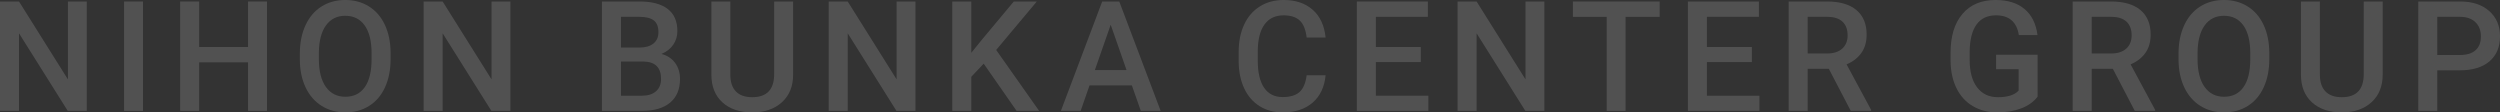 <?xml version="1.0" encoding="UTF-8"?><svg id="_レイヤー_2" xmlns="http://www.w3.org/2000/svg" width="812.479" height="36.523" viewBox="0 0 812.479 36.523"><rect x="0" y="0" width="812.479" height="36.523" fill="#333333" stroke="none"/><defs><style>.cls-1{fill:#fff;}.cls-2{opacity:.15;}</style></defs><g id="menu"><g class="cls-2"><path class="cls-1" d="M28.197,36.035h-6.176L6.176,10.815v25.22H0V.488h6.176l15.895,25.317V.488h6.127v35.547Z"/><path class="cls-1" d="M46.477,36.035h-6.152V.488h6.152v35.547Z"/><path class="cls-1" d="M86.771,36.035h-6.152v-15.771h-15.894v15.771h-6.177V.488h6.177v14.795h15.894V.488h6.152v35.547Z"/><path class="cls-1" d="M126.94,19.189c0,3.483-.603,6.539-1.807,9.168-1.204,2.628-2.926,4.646-5.163,6.055-2.238,1.408-4.814,2.111-7.728,2.111-2.881,0-5.448-.704-7.702-2.111-2.255-1.408-3.996-3.414-5.225-6.019-1.229-2.604-1.852-5.606-1.868-9.009v-2.002c0-3.467.614-6.526,1.843-9.18,1.229-2.652,2.963-4.683,5.201-6.091,2.237-1.408,4.805-2.112,7.702-2.112s5.464.696,7.702,2.088,3.968,3.394,5.188,6.006,1.839,5.651,1.855,9.118v1.978ZM120.764,17.334c0-3.938-.744-6.958-2.234-9.058-1.488-2.1-3.601-3.149-6.335-3.149-2.669,0-4.757,1.046-6.263,3.138-1.506,2.091-2.274,5.05-2.307,8.874v2.051c0,3.906.761,6.926,2.283,9.058,1.521,2.133,3.633,3.198,6.335,3.198,2.734,0,4.838-1.041,6.312-3.125,1.473-2.083,2.209-5.127,2.209-9.131v-1.855Z"/><path class="cls-1" d="M165.876,36.035h-6.177l-15.845-25.22v25.22h-6.177V.488h6.177l15.894,25.317V.488h6.128v35.547Z"/></g><g class="cls-2"><path class="cls-1" d="M195.627,36.035V.488h12.183c4.021,0,7.08.806,9.18,2.417s3.149,4.013,3.149,7.202c0,1.628-.439,3.093-1.318,4.395-.879,1.303-2.165,2.312-3.857,3.027,1.92.521,3.406,1.502,4.455,2.942,1.051,1.44,1.575,3.17,1.575,5.188,0,3.337-1.07,5.9-3.21,7.69-2.141,1.791-5.205,2.686-9.192,2.686h-12.964ZM201.804,15.454h6.055c1.921,0,3.422-.435,4.505-1.306,1.082-.871,1.623-2.104,1.623-3.699,0-1.758-.5-3.027-1.502-3.809-1-.781-2.559-1.172-4.675-1.172h-6.006v9.985ZM201.804,19.995v11.108h6.86c1.937,0,3.45-.479,4.541-1.44,1.09-.96,1.636-2.295,1.636-4.004,0-3.694-1.888-5.582-5.664-5.664h-7.373Z"/><path class="cls-1" d="M257.756.488v23.755c0,3.776-1.209,6.767-3.625,8.973-2.418,2.205-5.637,3.308-9.656,3.308-4.069,0-7.3-1.086-9.692-3.259s-3.589-5.188-3.589-9.046V.488h6.152v23.779c0,2.377.602,4.191,1.807,5.444,1.204,1.254,2.979,1.88,5.322,1.88,4.752,0,7.129-2.506,7.129-7.52V.488h6.152Z"/><path class="cls-1" d="M297.521,36.035h-6.178l-15.844-25.22v25.22h-6.178V.488h6.178l15.893,25.317V.488h6.129v35.547Z"/><path class="cls-1" d="M319.691,20.679l-4.029,4.272v11.084h-6.176V.488h6.176v16.675l3.418-4.224,10.4-12.451h7.471l-13.207,15.747,13.965,19.8h-7.324l-10.693-15.356Z"/><path class="cls-1" d="M367.852,27.759h-13.77l-2.881,8.276h-6.42L358.209.488h5.541l13.453,35.547h-6.445l-2.906-8.276ZM355.816,22.778h10.303l-5.152-14.746-5.15,14.746Z"/></g><g class="cls-2"><path class="cls-1" d="M430.807,24.463c-.359,3.793-1.758,6.751-4.199,8.875s-5.689,3.186-9.742,3.186c-2.832,0-5.326-.671-7.482-2.014s-3.82-3.251-4.992-5.726c-1.172-2.474-1.783-5.347-1.832-8.618v-3.32c0-3.353.594-6.307,1.783-8.862,1.188-2.555,2.893-4.524,5.114-5.908,2.222-1.383,4.789-2.075,7.702-2.075,3.923,0,7.08,1.062,9.473,3.187s3.785,5.131,4.176,9.021h-6.152c-.293-2.555-1.038-4.398-2.234-5.529-1.196-1.131-2.95-1.697-5.262-1.697-2.686,0-4.748.981-6.188,2.945s-2.177,4.843-2.21,8.638v3.152c0,3.845.688,6.777,2.063,8.797,1.375,2.02,3.39,3.03,6.042,3.03,2.426,0,4.248-.545,5.469-1.636,1.221-1.09,1.994-2.905,2.32-5.444h6.152Z"/><path class="cls-1" d="M461.74,20.166h-14.6v10.938h17.064v4.932h-23.242V.488h23.072v4.98h-16.895v9.814h14.6v4.883Z"/><path class="cls-1" d="M501.903,36.035h-6.177l-15.845-25.22v25.22h-6.177V.488h6.177l15.894,25.317V.488h6.128v35.547Z"/><path class="cls-1" d="M539.377,5.469h-11.084v30.566h-6.129V5.469h-10.986V.488h28.199v4.98Z"/><path class="cls-1" d="M569.331,20.166h-14.6v10.938h17.065v4.932h-23.242V.488h23.071v4.98h-16.895v9.814h14.6v4.883Z"/><path class="cls-1" d="M594.357,22.363h-6.885v13.672h-6.176V.488h12.5c4.102,0,7.267.921,9.496,2.761,2.23,1.841,3.346,4.504,3.346,7.991,0,2.378-.574,4.369-1.722,5.974s-2.747,2.839-4.798,3.702l7.984,14.803v.316h-6.617l-7.129-13.672ZM587.473,17.383h6.348c2.084,0,3.711-.524,4.883-1.574s1.758-2.486,1.758-4.31c0-1.904-.541-3.377-1.623-4.419-1.082-1.041-2.697-1.578-4.846-1.611h-6.52v11.914Z"/></g><g class="cls-2"><path class="cls-1" d="M662.195,31.421c-1.287,1.677-3.068,2.946-5.348,3.809-2.278.863-4.866,1.294-7.764,1.294-2.979,0-5.615-.675-7.91-2.026-2.295-1.351-4.064-3.283-5.31-5.798s-1.892-5.448-1.94-8.802v-2.783c0-5.371,1.285-9.566,3.857-12.585,2.57-3.02,6.16-4.529,10.766-4.529,3.955,0,7.097.981,9.424,2.942,2.328,1.961,3.728,4.781,4.199,8.459h-6.055c-.684-4.28-3.166-6.421-7.445-6.421-2.768,0-4.871.996-6.312,2.988s-2.185,4.915-2.233,8.769v2.732c0,3.837.809,6.818,2.429,8.94,1.619,2.122,3.87,3.183,6.751,3.183,3.156,0,5.402-.716,6.738-2.148v-6.958h-7.324v-4.688h13.477v13.623Z"/><path class="cls-1" d="M686.663,22.363h-6.885v13.672h-6.177V.488h12.5c4.102,0,7.268.921,9.497,2.761,2.229,1.841,3.345,4.504,3.345,7.991,0,2.378-.574,4.369-1.721,5.974-1.148,1.604-2.747,2.839-4.798,3.702l7.983,14.803v.316h-6.616l-7.129-13.672ZM679.778,17.383h6.348c2.083,0,3.711-.524,4.883-1.574s1.758-2.486,1.758-4.31c0-1.904-.542-3.377-1.624-4.419-1.082-1.041-2.697-1.578-4.846-1.611h-6.519v11.914Z"/><path class="cls-1" d="M737.502,19.189c0,3.483-.603,6.539-1.807,9.168-1.205,2.628-2.926,4.646-5.164,6.055-2.238,1.408-4.813,2.111-7.727,2.111-2.881,0-5.449-.704-7.703-2.111-2.254-1.408-3.996-3.414-5.225-6.019-1.229-2.604-1.852-5.606-1.867-9.009v-2.002c0-3.467.614-6.526,1.844-9.18,1.229-2.652,2.961-4.683,5.199-6.091,2.238-1.408,4.806-2.112,7.703-2.112s5.465.696,7.703,2.088c2.237,1.392,3.967,3.394,5.188,6.006s1.839,5.651,1.855,9.118v1.978ZM731.325,17.334c0-3.938-.745-6.958-2.233-9.058-1.49-2.1-3.602-3.149-6.336-3.149-2.67,0-4.757,1.046-6.262,3.138-1.506,2.091-2.275,5.05-2.308,8.874v2.051c0,3.906.761,6.926,2.282,9.058,1.521,2.133,3.634,3.198,6.336,3.198,2.734,0,4.838-1.041,6.311-3.125,1.473-2.083,2.21-5.127,2.21-9.131v-1.855Z"/><path class="cls-1" d="M774.351.488v23.755c0,3.776-1.208,6.767-3.626,8.973-2.416,2.205-5.635,3.308-9.655,3.308-4.069,0-7.3-1.086-9.692-3.259s-3.589-5.188-3.589-9.046V.488h6.152v23.779c0,2.377.603,4.191,1.807,5.444,1.204,1.254,2.979,1.88,5.322,1.88,4.753,0,7.129-2.506,7.129-7.52V.488h6.152Z"/><path class="cls-1" d="M792.094,22.852v13.184h-6.177V.488h13.599c3.971,0,7.125,1.035,9.461,3.104,2.335,2.069,3.503,4.807,3.503,8.212,0,3.487-1.144,6.2-3.431,8.139-2.287,1.939-5.488,2.908-9.606,2.908h-7.349ZM792.094,17.871h7.422c2.197,0,3.873-.517,5.029-1.55,1.155-1.034,1.733-2.527,1.733-4.48,0-1.92-.586-3.454-1.758-4.602s-2.783-1.737-4.834-1.771h-7.593v12.402Z"/></g></g></svg>